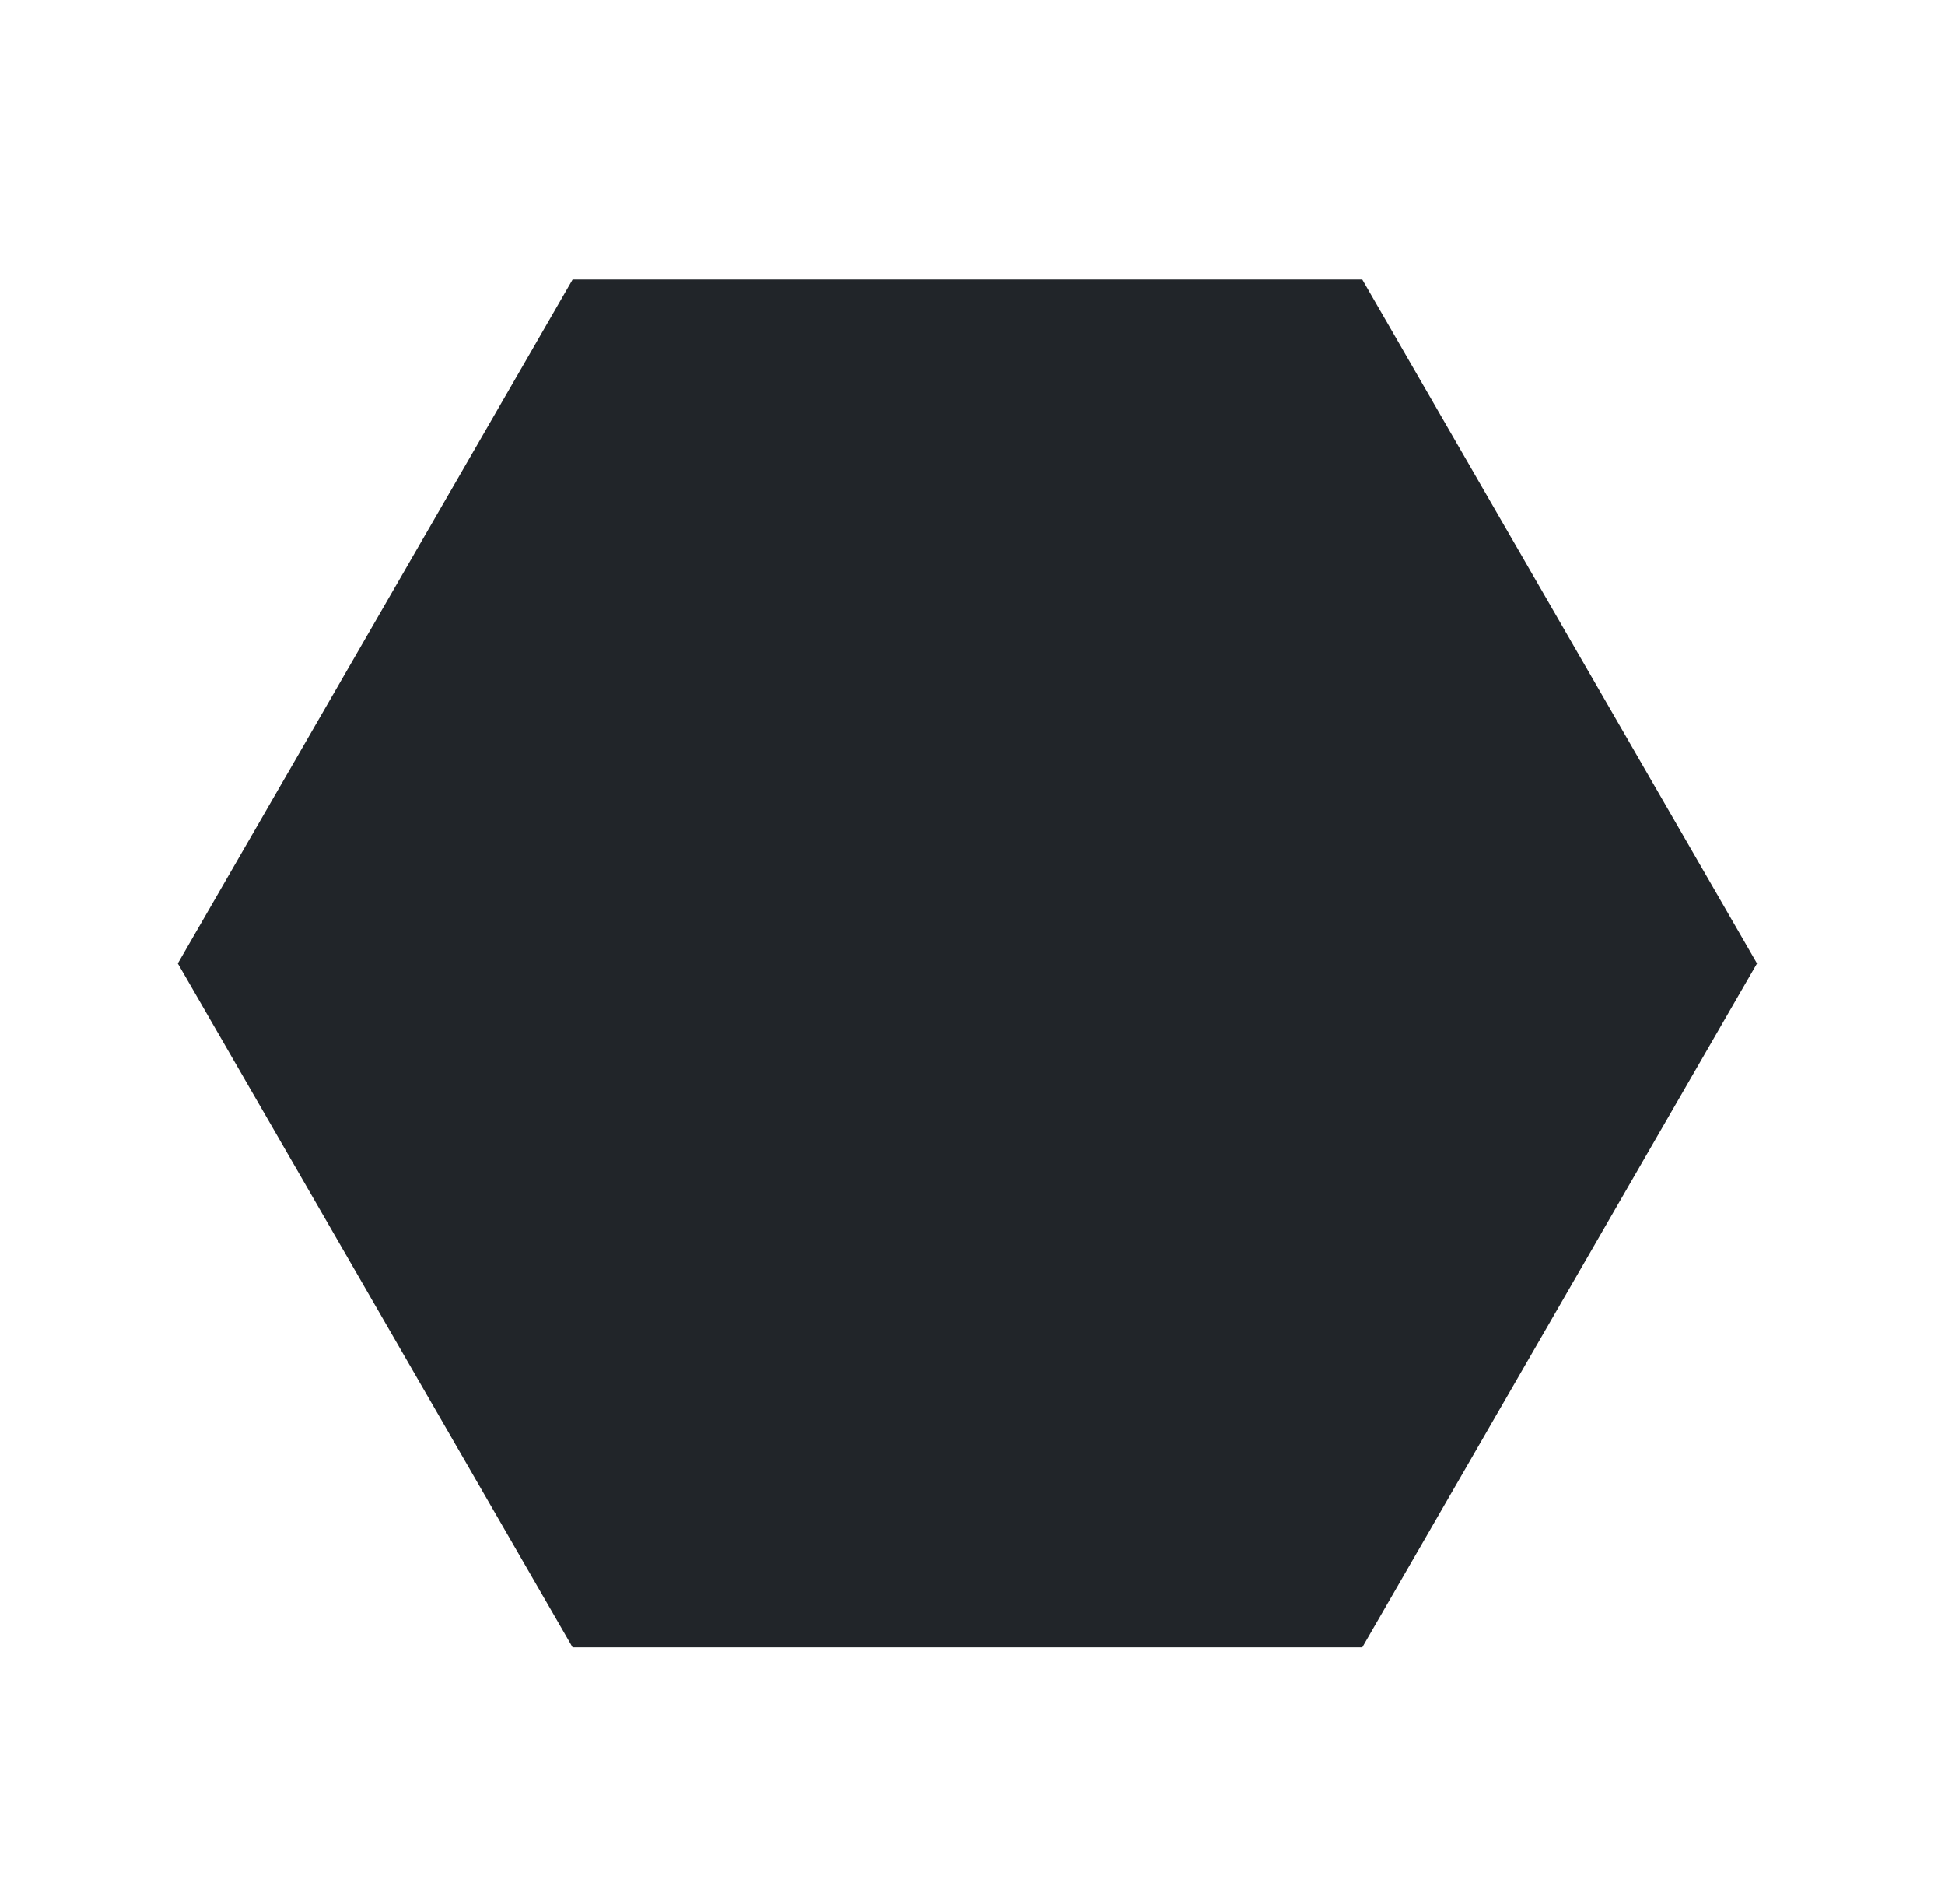 <?xml version="1.0" encoding="UTF-8" standalone="no"?>
<!-- Created with Inkscape (http://www.inkscape.org/) -->

<svg
   xmlns:dc="http://purl.org/dc/elements/1.1/"
   xmlns:cc="http://creativecommons.org/ns#"
   xmlns:rdf="http://www.w3.org/1999/02/22-rdf-syntax-ns#"
   xmlns:svg="http://www.w3.org/2000/svg"
   xmlns="http://www.w3.org/2000/svg"
   xmlns:sodipodi="http://sodipodi.sourceforge.net/DTD/sodipodi-0.dtd"
   xmlns:inkscape="http://www.inkscape.org/namespaces/inkscape"
   width="145.353mm"
   height="142.248mm"
   viewBox="0 0 145.353 142.248"
   version="1.1"
   id="svg8"
   inkscape:version="0.92.4 (5da689c313, 2019-01-14)"
   sodipodi:docname="hex.svg">
  <defs
     id="defs2" />
  <sodipodi:namedview
     id="base"
     pagecolor="#ffffff"
     bordercolor="#666666"
     borderopacity="1.0"
     inkscape:pageopacity="0.0"
     inkscape:pageshadow="2"
     inkscape:zoom="0.35"
     inkscape:cx="3.2537857"
     inkscape:cy="179.82519"
     inkscape:document-units="mm"
     inkscape:current-layer="layer1"
     showgrid="false"
     showguides="false"
     inkscape:window-width="1920"
     inkscape:window-height="1009"
     inkscape:window-x="1912"
     inkscape:window-y="-8"
     inkscape:window-maximized="1" />
  <g
     inkscape:label="Layer 1"
     inkscape:groupmode="layer"
     id="layer1"
     transform="translate(-37.315,-54.164)">
    <rect
       style="opacity:1;fill:none;fill-opacity:1;stroke:none;stroke-width:2.583;stroke-linecap:round;stroke-miterlimit:4;stroke-dasharray:none;stroke-opacity:1"
       id="rect4524"
       width="142.77"
       height="139.665"
       x="38.606"
       y="55.456"
       rx="5"
       ry="5" />
    <path
       sodipodi:type="star"
       style="opacity:1;fill:#212529;fill-opacity:1;stroke:none;stroke-width:2.397;stroke-linecap:round;stroke-miterlimit:4;stroke-dasharray:none;stroke-opacity:1"
       id="path4522"
       sodipodi:sides="6"
       sodipodi:cx="109.61309"
       sodipodi:cy="126.15477"
       sodipodi:r1="59.007885"
       sodipodi:r2="51.102325"
       sodipodi:arg1="-3.1415927"
       sodipodi:arg2="-2.6179939"
       inkscape:flatsided="true"
       inkscape:rounded="0"
       inkscape:randomized="0"
       d="m 50.605,126.155 29.504,-51.102 59.008,-3e-6 29.504,51.102 -29.504,51.102 -59.008,0 z"
       inkscape:transform-center-x="1.0380952e-06"
       inkscape:transform-center-y="-1.3131608e-06" />
  </g>
</svg>
